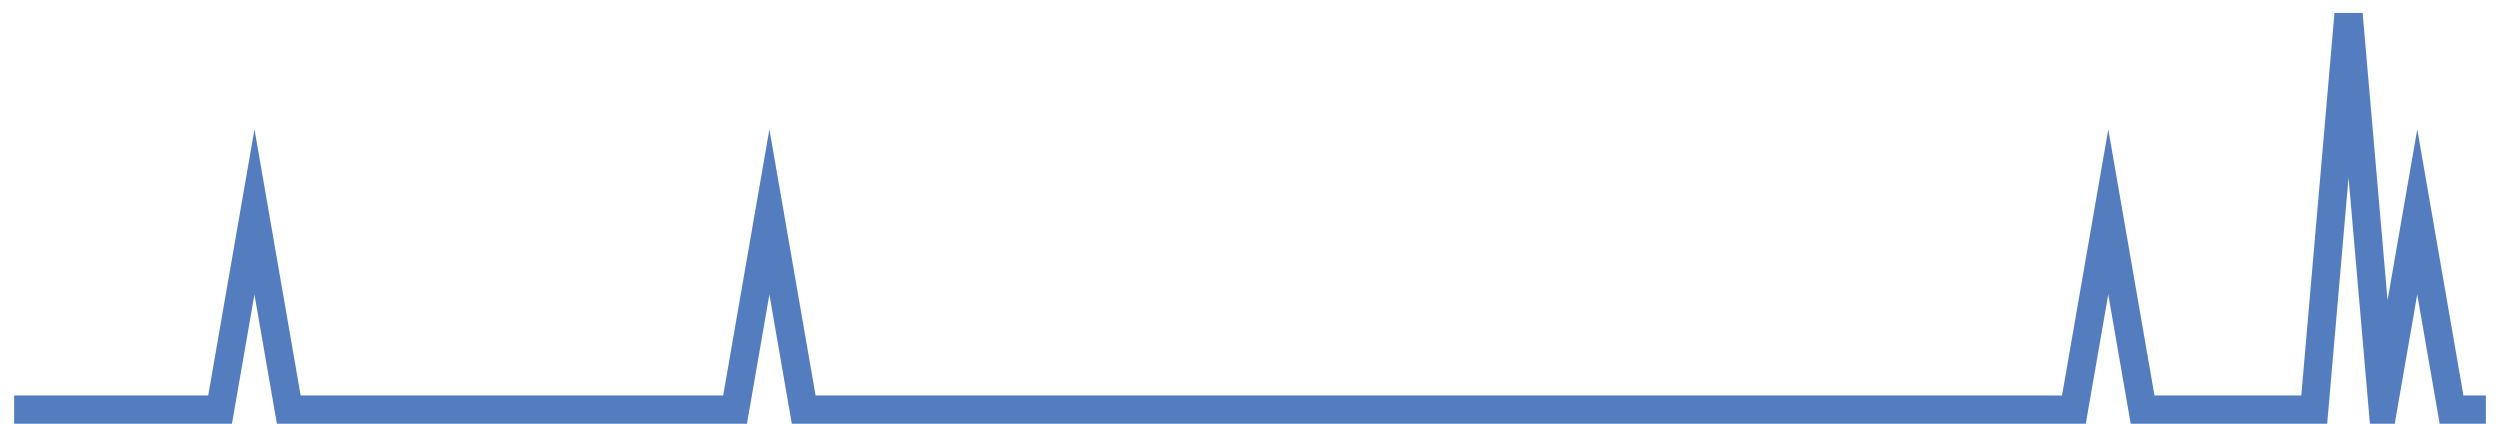 <?xml version="1.0" encoding="UTF-8"?>
<svg xmlns="http://www.w3.org/2000/svg" xmlns:xlink="http://www.w3.org/1999/xlink" width="177pt" height="30pt" viewBox="0 0 177 30" version="1.1">
<g id="surface13159146">
<path style="fill:none;stroke-width:2;stroke-linecap:butt;stroke-linejoin:miter;stroke:rgb(32.941%,49.02%,74.902%);stroke-opacity:1;stroke-miterlimit:10;" d="M 1 29 L 15.582 29 L 18.016 15 L 20.445 29 L 52.043 29 L 54.473 15 L 56.902 29 L 146.832 29 L 149.266 15 L 151.695 29 L 163.848 29 L 166.277 1 L 168.707 29 L 171.141 15 L 173.57 29 L 176 29 "/>
</g>
</svg>

